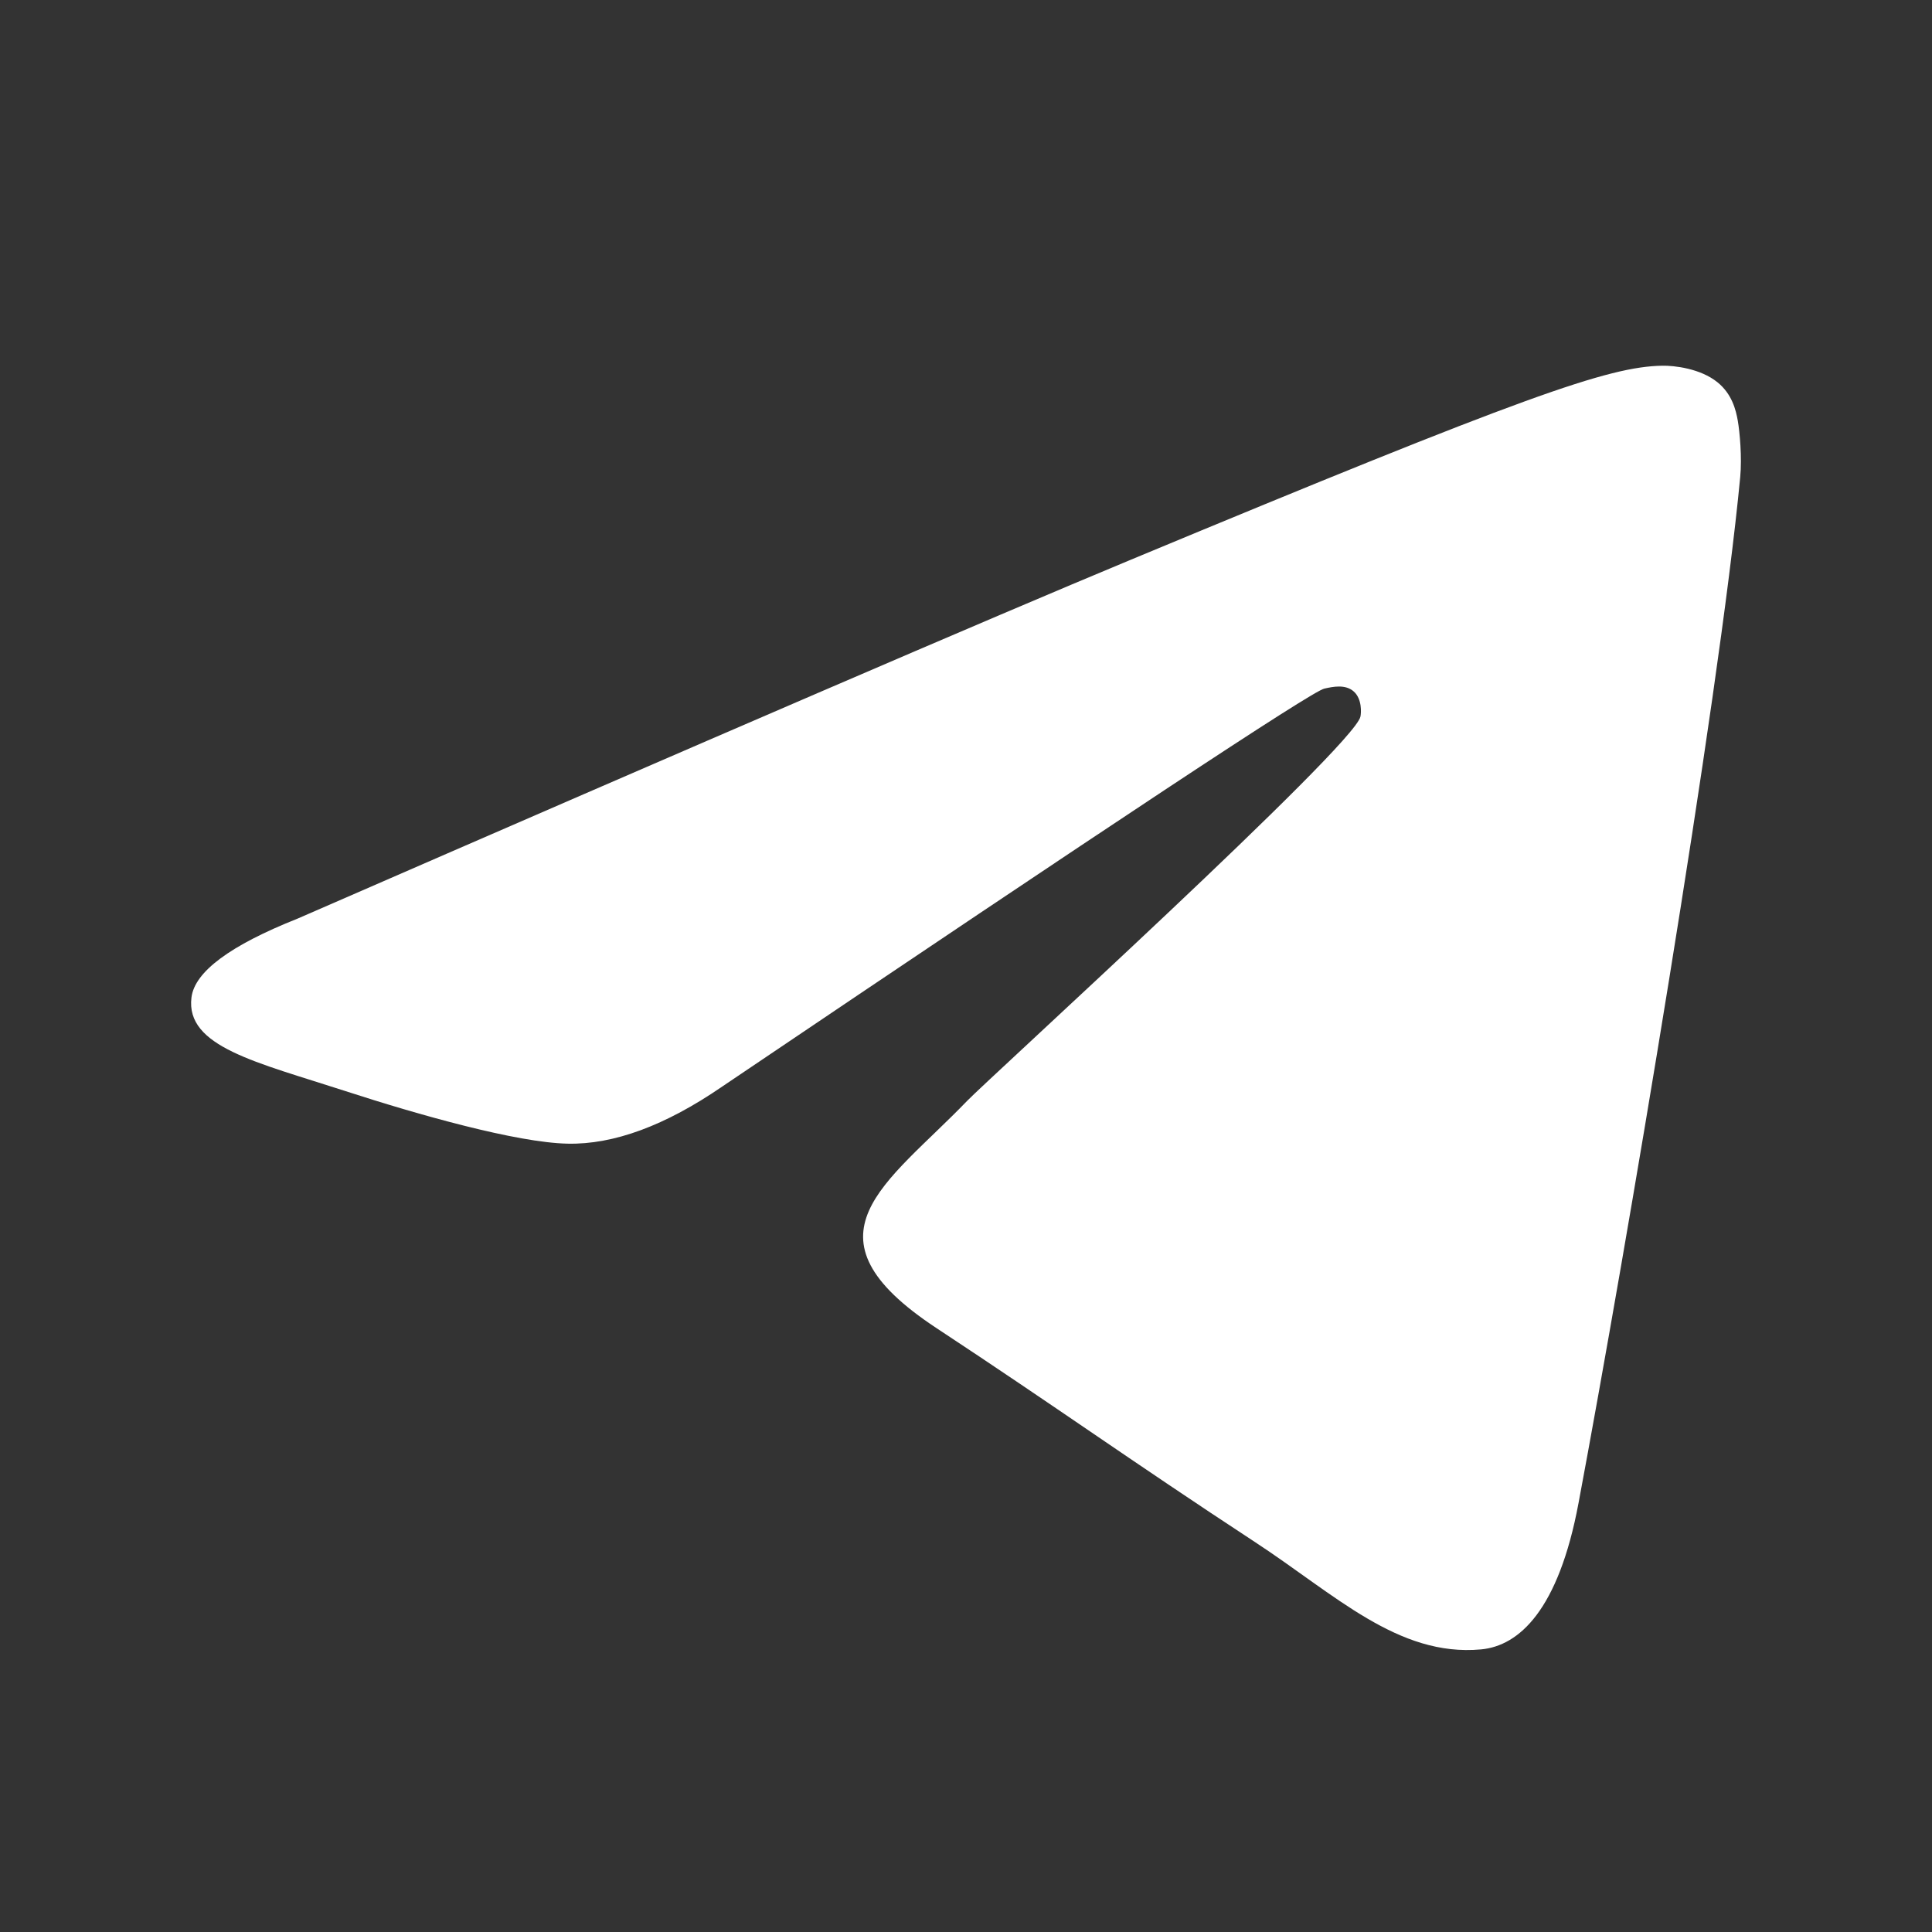 <?xml version="1.0" encoding="UTF-8"?> <svg xmlns="http://www.w3.org/2000/svg" width="48" height="48" viewBox="0 0 48 48" fill="none"><rect x="0" y="0" width="48" height="48" fill="#333333" stroke="none"/><path fill-rule="evenodd" clip-rule="evenodd" d="M7.395 22.822C17.731 18.319 24.623 15.35 28.072 13.916C37.918 9.82 39.964 9.109 41.297 9.086C41.59 9.08 42.246 9.153 42.671 9.498C43.03 9.789 43.128 10.182 43.176 10.458C43.223 10.734 43.282 11.363 43.235 11.854C42.701 17.46 40.393 31.065 39.218 37.344C38.721 40.001 37.742 40.892 36.795 40.979C34.736 41.168 33.173 39.618 31.178 38.311C28.058 36.265 26.295 34.992 23.266 32.996C19.766 30.689 22.035 29.421 24.03 27.349C24.552 26.807 33.623 18.556 33.799 17.807C33.821 17.714 33.842 17.365 33.634 17.18C33.427 16.996 33.121 17.059 32.9 17.109C32.587 17.18 27.602 20.475 17.945 26.994C16.53 27.966 15.248 28.439 14.1 28.414C12.834 28.387 10.399 27.698 8.589 27.11C6.368 26.388 4.604 26.007 4.757 24.781C4.837 24.142 5.717 23.489 7.395 22.822Z" fill="white"></path></svg> 
